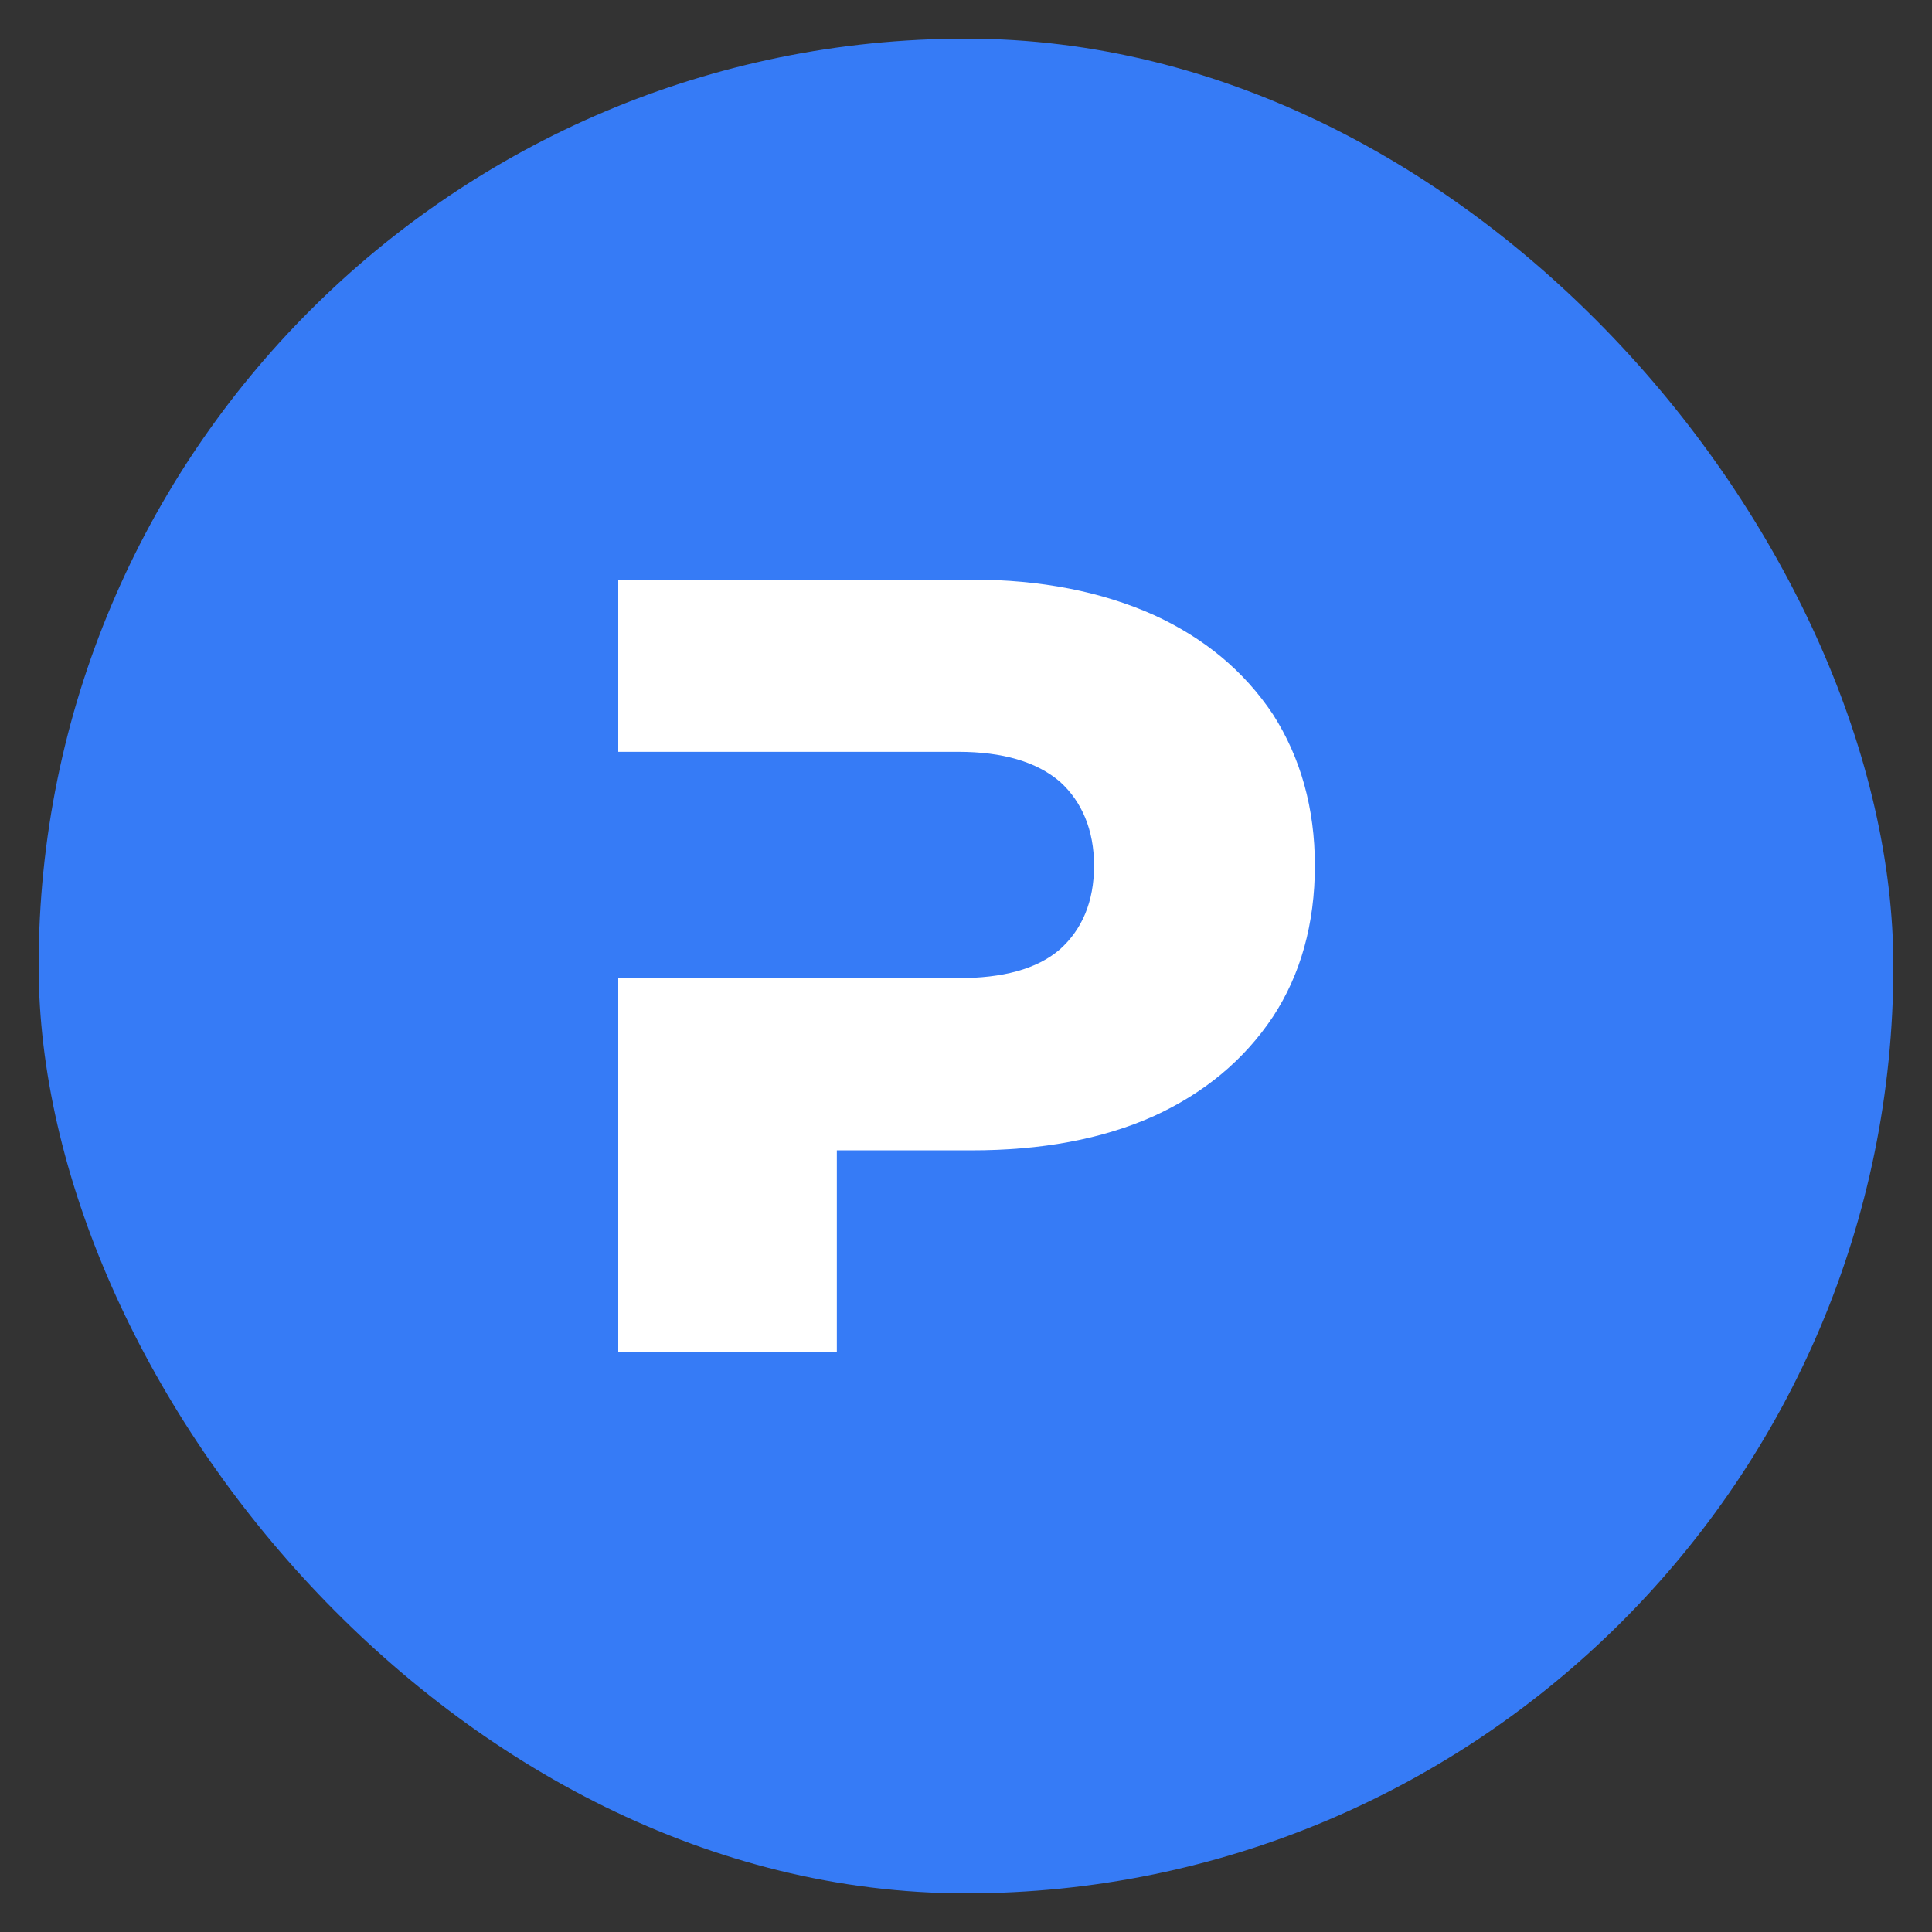 <svg xmlns="http://www.w3.org/2000/svg" width="50" height="50" fill="none"><rect width="100%" height="100%" fill="#333333" stroke="none"/><rect width="48" height="48" x="1" y="1" fill="#367BF6" rx="24"/><path fill="#fff" d="M32.943 18.486c-.743-1.115-1.772-1.972-3.086-2.572-1.343-.6-2.914-.914-4.714-.914H16v4.457h8.8c1.143 0 2.029.257 2.629.772.571.514.885 1.257.885 2.171 0 .943-.314 1.657-.885 2.171-.6.515-1.486.743-2.629.743H16V35h5.657v-5.229h3.486c1.8 0 3.371-.285 4.714-.885 1.314-.6 2.343-1.457 3.086-2.572.714-1.085 1.086-2.4 1.086-3.914 0-1.486-.372-2.8-1.086-3.914z"/></svg>